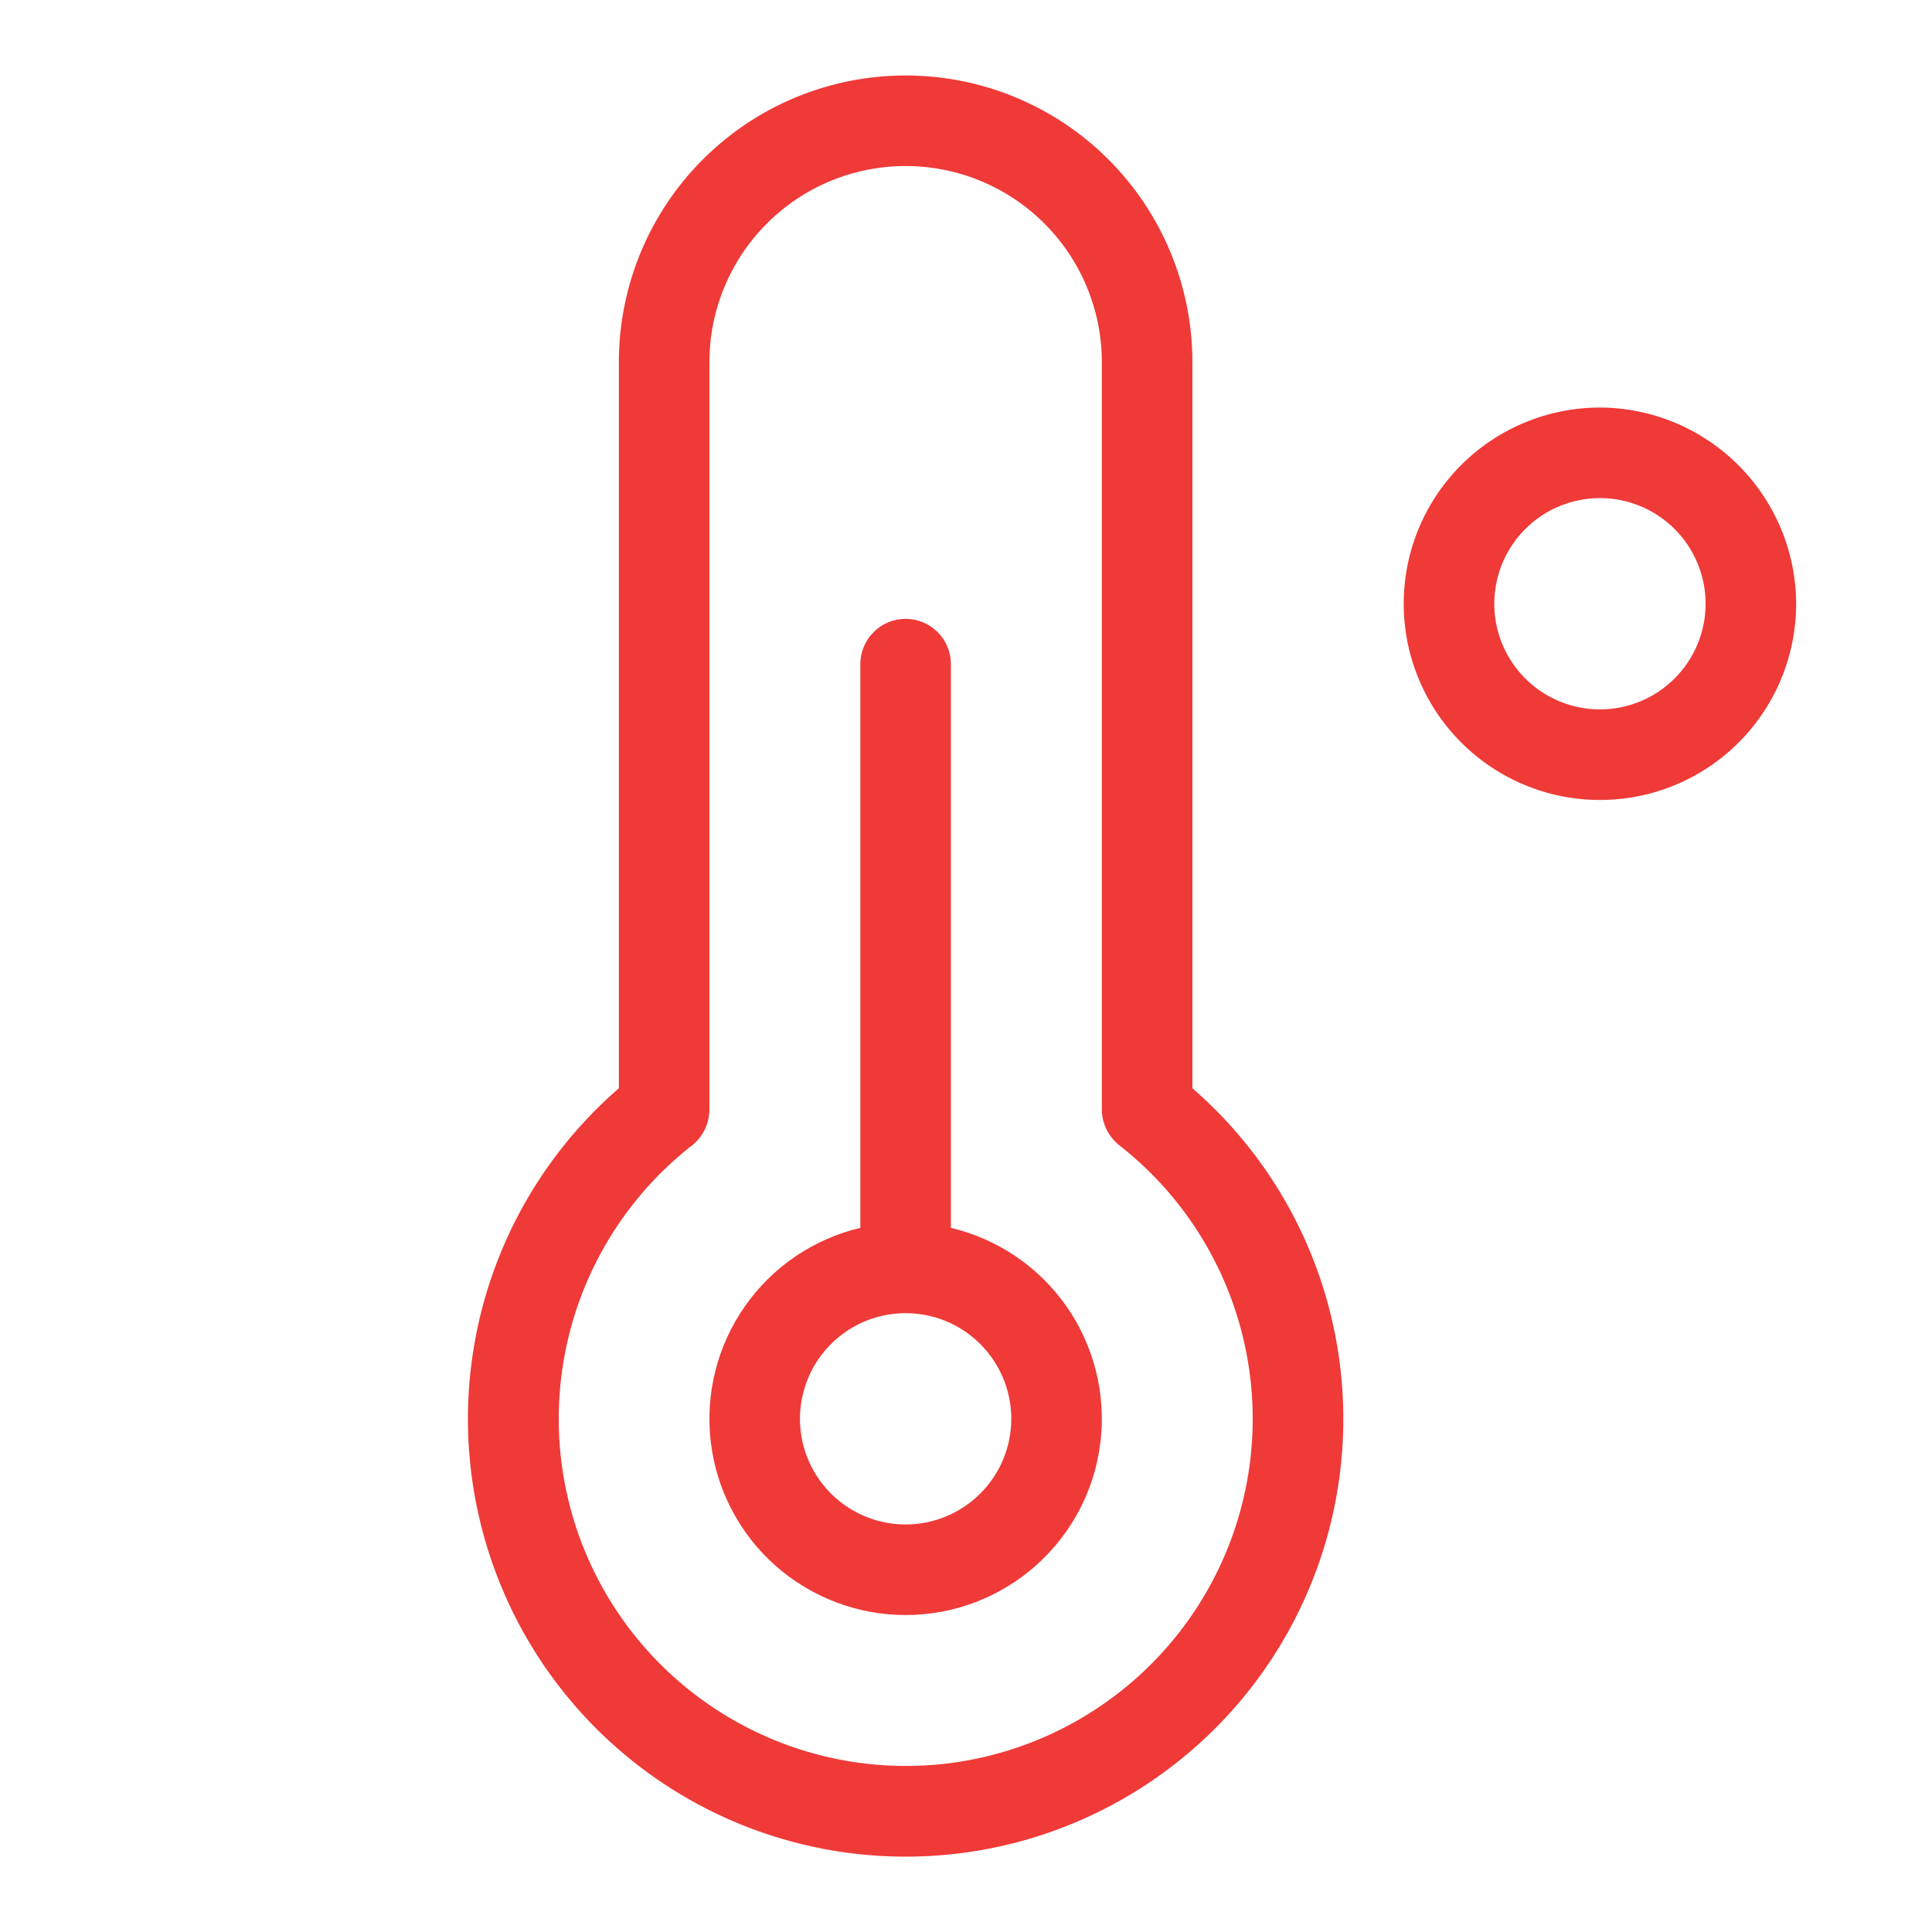 <svg width="32" height="32" viewBox="0 0 32 32" fill="none" xmlns="http://www.w3.org/2000/svg">
<path d="M26.5 6.75C25.857 6.75 25.229 6.941 24.694 7.298C24.16 7.655 23.743 8.162 23.497 8.756C23.251 9.35 23.187 10.004 23.312 10.634C23.438 11.264 23.747 11.844 24.202 12.298C24.656 12.753 25.235 13.062 25.866 13.188C26.496 13.313 27.15 13.249 27.744 13.003C28.338 12.757 28.845 12.34 29.202 11.806C29.559 11.271 29.75 10.643 29.75 10C29.747 9.139 29.403 8.314 28.794 7.706C28.186 7.097 27.361 6.753 26.5 6.75ZM26.5 11.75C26.154 11.75 25.816 11.647 25.528 11.455C25.24 11.263 25.016 10.989 24.883 10.67C24.751 10.35 24.716 9.998 24.784 9.659C24.851 9.319 25.018 9.007 25.263 8.763C25.507 8.518 25.819 8.351 26.159 8.284C26.498 8.216 26.85 8.251 27.17 8.383C27.489 8.516 27.763 8.74 27.955 9.028C28.147 9.316 28.25 9.654 28.25 10C28.25 10.464 28.066 10.909 27.737 11.237C27.409 11.566 26.964 11.75 26.5 11.75ZM19.75 18.025V6C19.75 4.74 19.25 3.532 18.359 2.641C17.468 1.75 16.26 1.25 15 1.25C13.74 1.25 12.532 1.75 11.641 2.641C10.75 3.532 10.25 4.74 10.25 6V18.025C9.134 18.993 8.34 20.279 7.975 21.711C7.61 23.143 7.691 24.653 8.208 26.037C8.724 27.422 9.652 28.615 10.866 29.458C12.08 30.301 13.522 30.752 15 30.752C16.478 30.752 17.92 30.301 19.134 29.458C20.348 28.615 21.276 27.422 21.792 26.037C22.309 24.653 22.39 23.143 22.025 21.711C21.66 20.279 20.866 18.993 19.75 18.025ZM15 29.25C13.807 29.249 12.645 28.877 11.673 28.186C10.701 27.496 9.968 26.52 9.575 25.394C9.182 24.268 9.15 23.047 9.481 21.902C9.812 20.756 10.492 19.742 11.425 19C11.525 18.93 11.607 18.836 11.664 18.727C11.721 18.619 11.75 18.498 11.75 18.375V6C11.75 5.138 12.092 4.311 12.702 3.702C13.311 3.092 14.138 2.75 15 2.75C15.862 2.75 16.689 3.092 17.298 3.702C17.908 4.311 18.25 5.138 18.25 6V18.375C18.25 18.494 18.279 18.612 18.333 18.718C18.388 18.825 18.466 18.917 18.562 18.988C19.5 19.728 20.183 20.742 20.518 21.888C20.853 23.035 20.823 24.257 20.431 25.386C20.039 26.514 19.306 27.492 18.332 28.185C17.359 28.878 16.195 29.25 15 29.25ZM15.75 20.337V11C15.75 10.801 15.671 10.61 15.53 10.47C15.39 10.329 15.199 10.25 15 10.25C14.801 10.25 14.61 10.329 14.47 10.47C14.329 10.61 14.25 10.801 14.25 11V20.337C13.475 20.521 12.794 20.983 12.338 21.636C11.881 22.288 11.68 23.086 11.772 23.877C11.864 24.669 12.244 25.398 12.839 25.928C13.435 26.457 14.203 26.75 15 26.75C15.797 26.75 16.565 26.457 17.16 25.928C17.756 25.398 18.136 24.669 18.228 23.877C18.32 23.086 18.119 22.288 17.663 21.636C17.206 20.983 16.525 20.521 15.75 20.337ZM15 25.25C14.654 25.25 14.316 25.147 14.028 24.955C13.74 24.763 13.516 24.489 13.383 24.17C13.251 23.85 13.216 23.498 13.284 23.159C13.351 22.819 13.518 22.507 13.763 22.263C14.007 22.018 14.319 21.851 14.659 21.784C14.998 21.716 15.35 21.751 15.67 21.883C15.989 22.016 16.263 22.24 16.455 22.528C16.647 22.816 16.75 23.154 16.75 23.5C16.75 23.964 16.566 24.409 16.237 24.737C15.909 25.066 15.464 25.25 15 25.25Z" fill="#EF3A38"/>
</svg>
